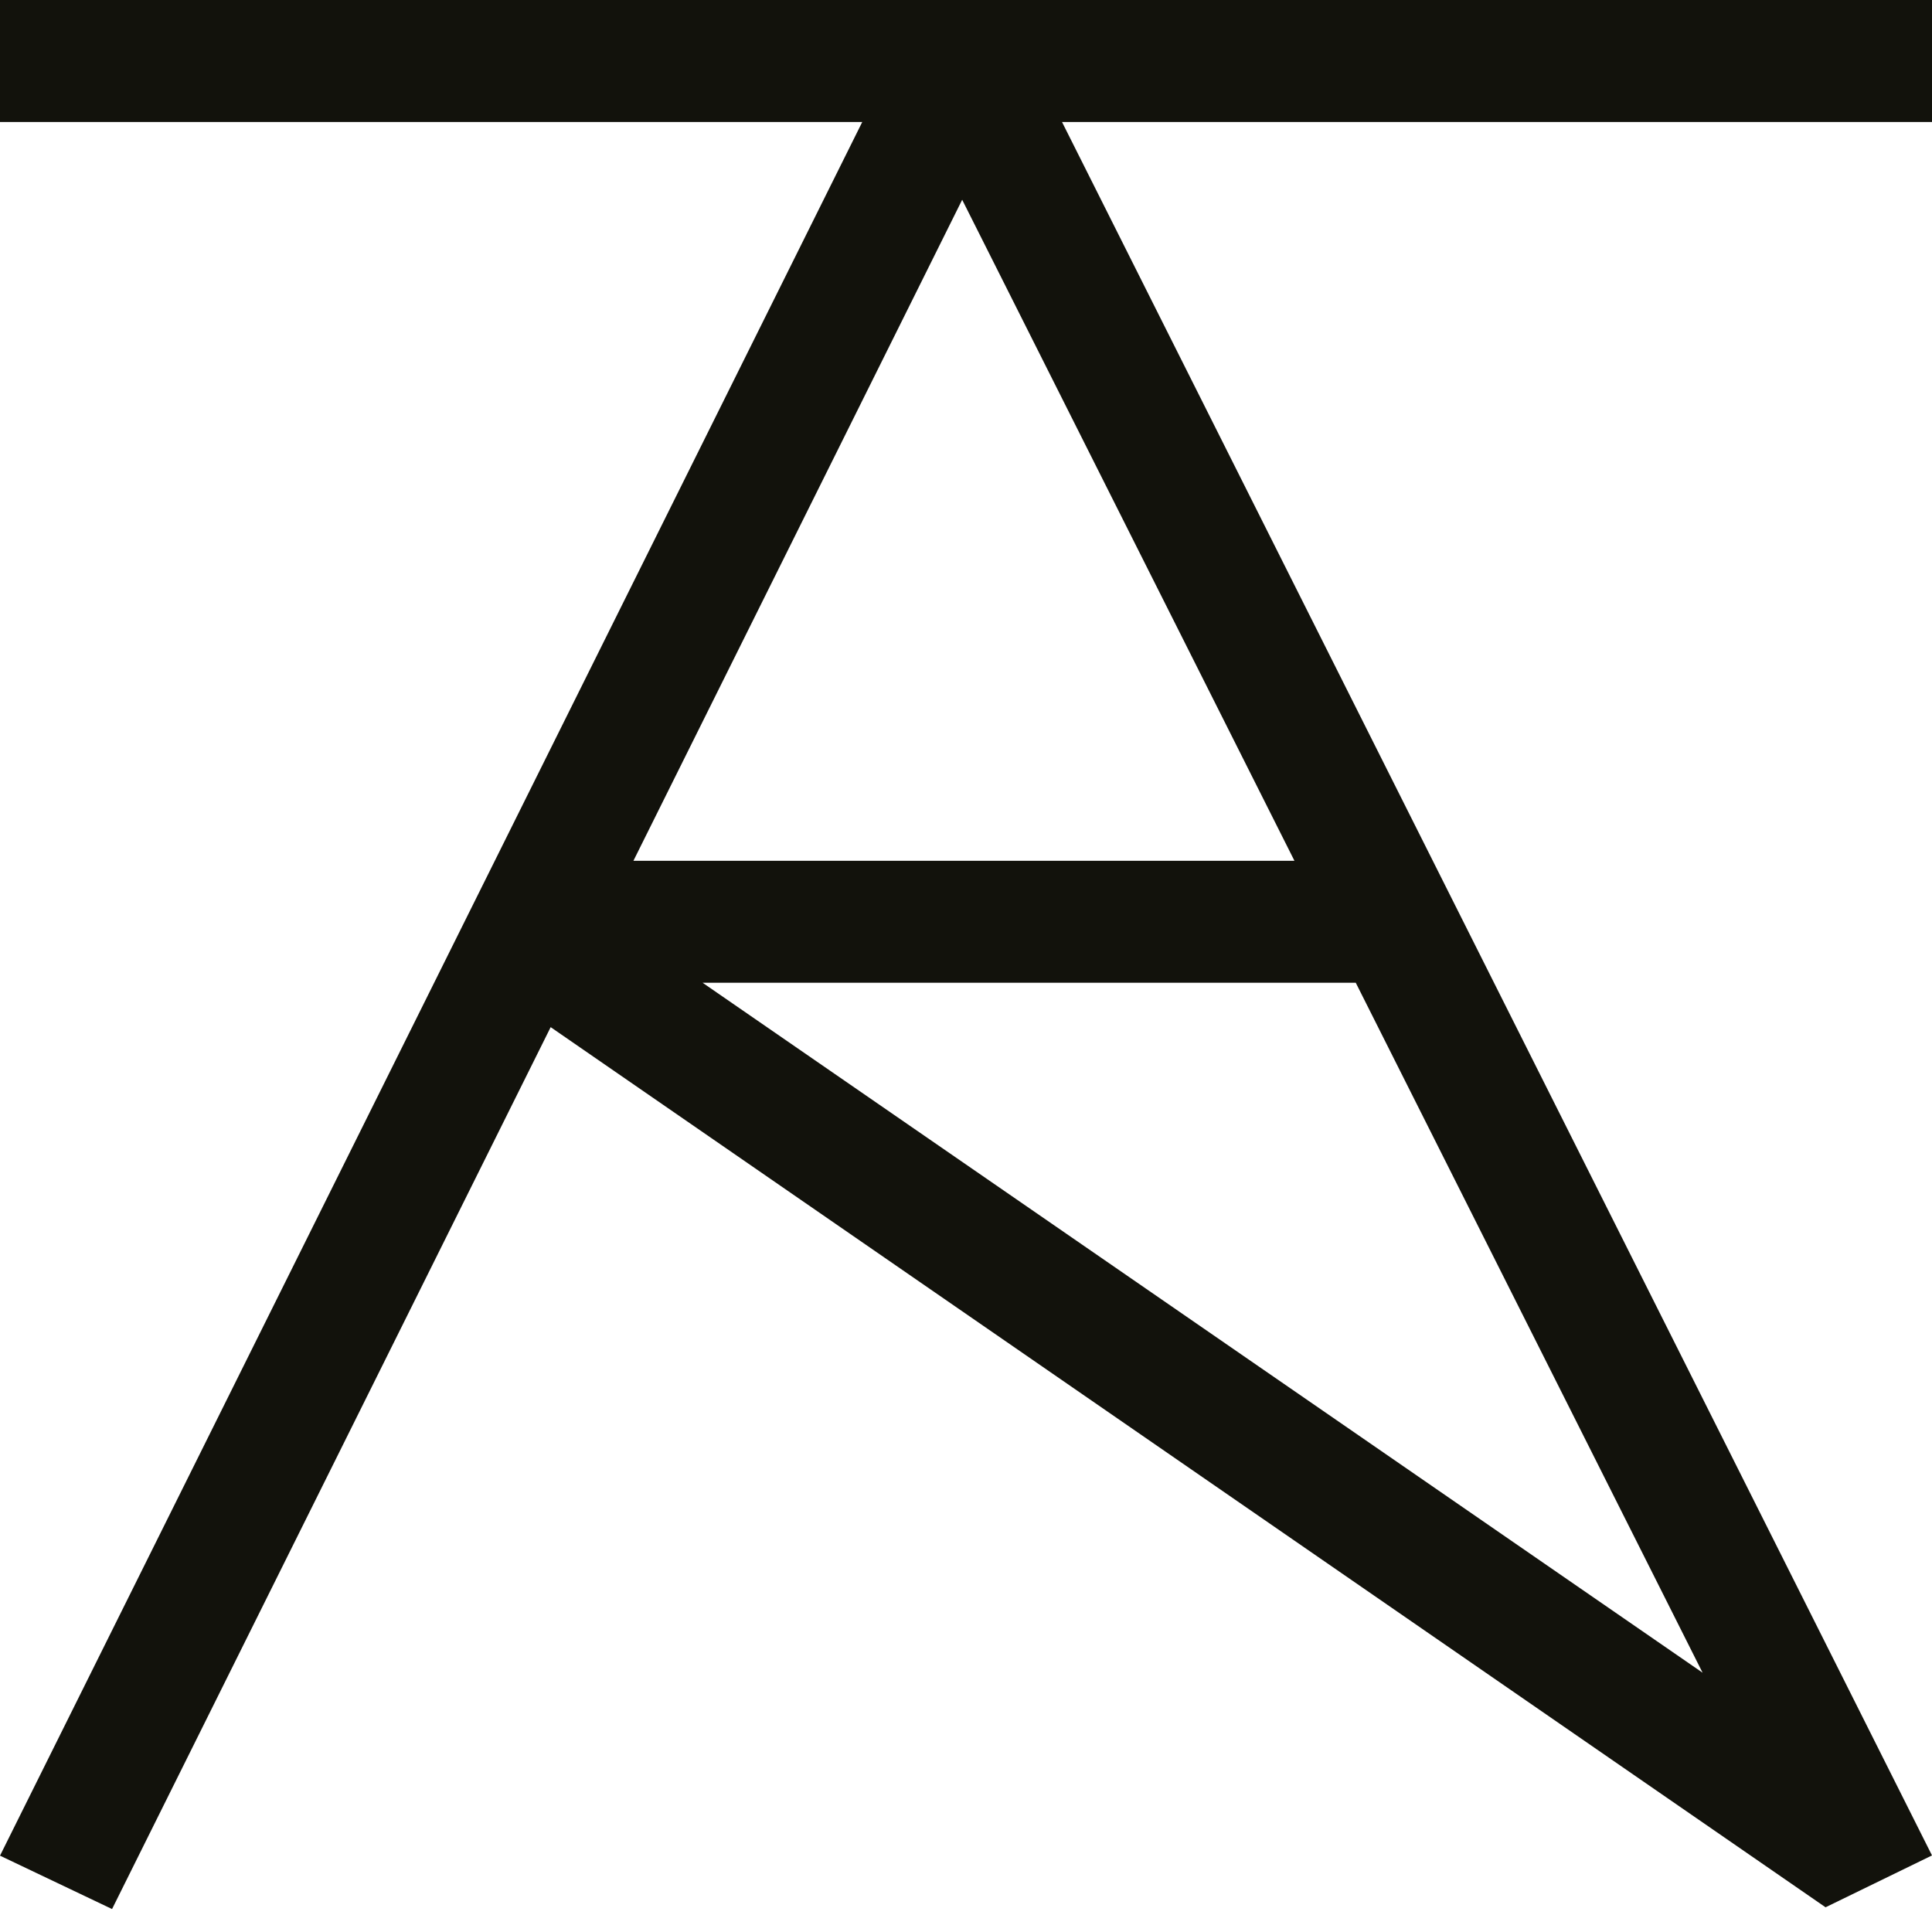 <?xml version="1.0" encoding="utf-8"?>
<!-- Generator: Adobe Illustrator 24.3.0, SVG Export Plug-In . SVG Version: 6.00 Build 0)  -->
<svg version="1.1" id="Ebene_1" xmlns="http://www.w3.org/2000/svg" xmlns:xlink="http://www.w3.org/1999/xlink" x="0px" y="0px"
	 viewBox="0 0 430 430" style="enable-background:new 0 0 430 430;" xml:space="preserve">
<style type="text/css">
	.st0{fill:#12120C;}
</style>
<path class="st0" d="M430,0H0v27.15h191.91L1.08,410.84L0,413.01l24.94,11.88l97.62-196.28l283.75,195.89L430,412.96L236.37,27.15
	H430V0z M378.94,372.29L156.38,218.73h145.37L378.94,372.29z M288.1,191.58H140.98l73.17-147.12L288.1,191.58z"/>
</svg>
